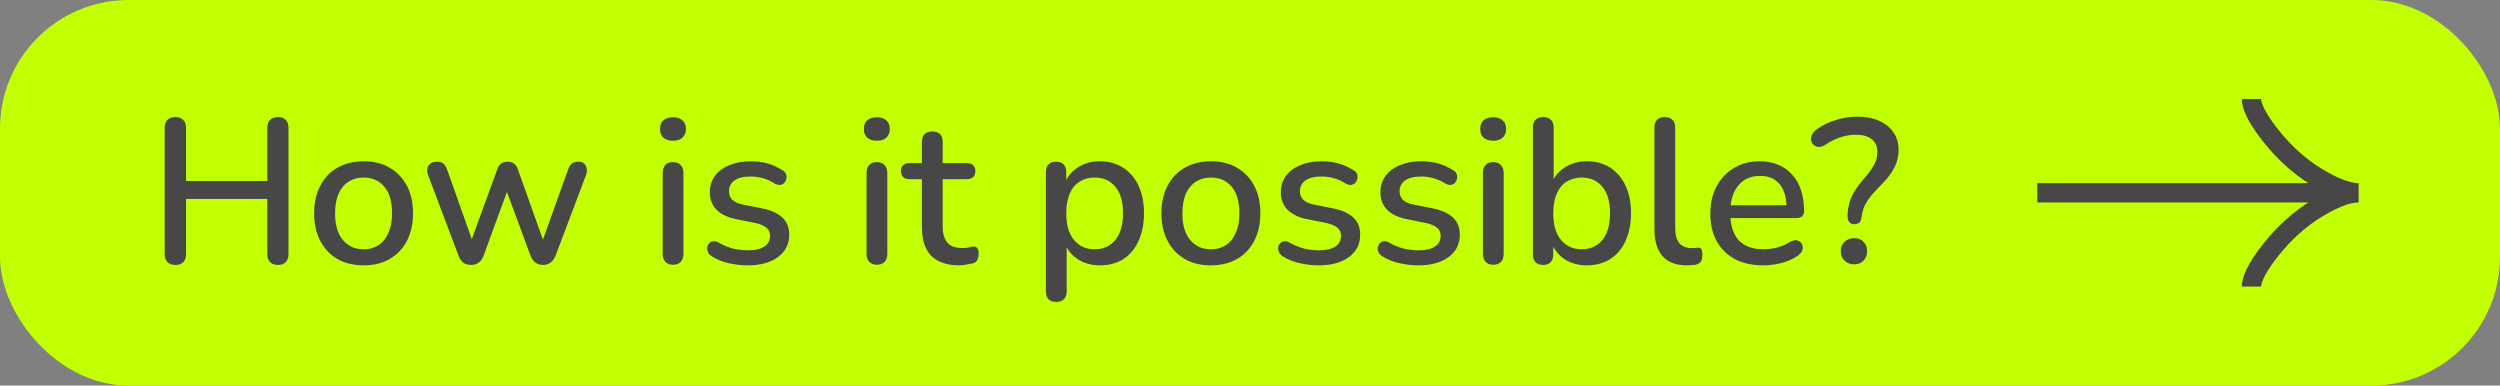 <svg xmlns="http://www.w3.org/2000/svg" width="389" height="60" viewBox="0 0 389 60" fill="none"><rect x="0" y="0" width="389" height="60" fill="#808080" stroke="none"/><rect width="389" height="60" rx="20" fill="#C2FF00"></rect><path d="M27.288 41.224C26.755 41.224 26.339 41.075 26.04 40.776C25.763 40.477 25.624 40.061 25.624 39.528V19.912C25.624 19.357 25.763 18.941 26.04 18.664C26.339 18.365 26.755 18.216 27.288 18.216C27.821 18.216 28.227 18.365 28.504 18.664C28.803 18.941 28.952 19.357 28.952 19.912V28.168H41.592V19.912C41.592 19.357 41.731 18.941 42.008 18.664C42.307 18.365 42.723 18.216 43.256 18.216C43.789 18.216 44.195 18.365 44.472 18.664C44.749 18.941 44.888 19.357 44.888 19.912V39.528C44.888 40.061 44.749 40.477 44.472 40.776C44.195 41.075 43.789 41.224 43.256 41.224C42.723 41.224 42.307 41.075 42.008 40.776C41.731 40.477 41.592 40.061 41.592 39.528V30.952H28.952V39.528C28.952 40.061 28.813 40.477 28.536 40.776C28.259 41.075 27.843 41.224 27.288 41.224ZM56.587 41.288C55.009 41.288 53.643 40.957 52.491 40.296C51.361 39.635 50.475 38.696 49.835 37.48C49.195 36.264 48.875 34.835 48.875 33.192C48.875 31.933 49.057 30.813 49.419 29.832C49.782 28.851 50.294 28.008 50.955 27.304C51.638 26.579 52.449 26.035 53.387 25.672C54.347 25.288 55.414 25.096 56.587 25.096C58.145 25.096 59.489 25.427 60.619 26.088C61.771 26.749 62.667 27.688 63.307 28.904C63.947 30.099 64.267 31.528 64.267 33.192C64.267 34.429 64.086 35.549 63.723 36.552C63.361 37.555 62.838 38.408 62.155 39.112C61.494 39.816 60.683 40.36 59.723 40.744C58.785 41.107 57.739 41.288 56.587 41.288ZM56.587 38.792C57.462 38.792 58.23 38.579 58.891 38.152C59.553 37.725 60.065 37.096 60.427 36.264C60.811 35.432 61.003 34.408 61.003 33.192C61.003 31.357 60.598 29.971 59.787 29.032C58.977 28.093 57.91 27.624 56.587 27.624C55.691 27.624 54.913 27.837 54.251 28.264C53.59 28.669 53.067 29.288 52.683 30.12C52.321 30.952 52.139 31.976 52.139 33.192C52.139 35.005 52.545 36.392 53.355 37.352C54.166 38.312 55.243 38.792 56.587 38.792ZM73.312 41.224C72.864 41.224 72.469 41.117 72.128 40.904C71.808 40.669 71.552 40.307 71.36 39.816L66.656 27.368C66.485 26.941 66.432 26.568 66.496 26.248C66.56 25.907 66.72 25.64 66.976 25.448C67.253 25.256 67.605 25.16 68.032 25.16C68.416 25.16 68.725 25.256 68.96 25.448C69.216 25.619 69.429 25.96 69.6 26.472L73.792 38.28H73.024L77.376 26.344C77.525 25.939 77.728 25.64 77.984 25.448C78.24 25.256 78.57 25.16 78.976 25.16C79.381 25.16 79.712 25.256 79.968 25.448C80.245 25.64 80.448 25.939 80.576 26.344L84.832 38.28H84.128L88.384 26.408C88.554 25.917 88.768 25.587 89.024 25.416C89.301 25.245 89.61 25.16 89.952 25.16C90.378 25.16 90.698 25.267 90.912 25.48C91.146 25.693 91.274 25.971 91.296 26.312C91.338 26.632 91.285 26.984 91.136 27.368L86.432 39.816C86.24 40.285 85.973 40.637 85.632 40.872C85.312 41.107 84.938 41.224 84.512 41.224C84.064 41.224 83.669 41.107 83.328 40.872C83.008 40.637 82.752 40.285 82.56 39.816L78.08 27.688H79.68L75.232 39.816C75.061 40.285 74.805 40.637 74.464 40.872C74.144 41.107 73.76 41.224 73.312 41.224ZM104.716 41.192C104.204 41.192 103.809 41.043 103.532 40.744C103.254 40.424 103.116 39.987 103.116 39.432V26.952C103.116 26.397 103.254 25.971 103.532 25.672C103.809 25.373 104.204 25.224 104.716 25.224C105.228 25.224 105.622 25.373 105.9 25.672C106.198 25.971 106.348 26.397 106.348 26.952V39.432C106.348 39.987 106.209 40.424 105.932 40.744C105.654 41.043 105.249 41.192 104.716 41.192ZM104.716 21.896C104.076 21.896 103.574 21.736 103.212 21.416C102.87 21.096 102.7 20.648 102.7 20.072C102.7 19.475 102.87 19.027 103.212 18.728C103.574 18.408 104.076 18.248 104.716 18.248C105.356 18.248 105.846 18.408 106.188 18.728C106.55 19.027 106.732 19.475 106.732 20.072C106.732 20.648 106.55 21.096 106.188 21.416C105.846 21.736 105.356 21.896 104.716 21.896ZM116.369 41.288C115.43 41.288 114.46 41.181 113.457 40.968C112.476 40.755 111.569 40.392 110.737 39.88C110.46 39.688 110.268 39.475 110.161 39.24C110.054 39.005 110.012 38.771 110.033 38.536C110.076 38.28 110.172 38.067 110.321 37.896C110.492 37.704 110.694 37.587 110.929 37.544C111.185 37.501 111.452 37.555 111.729 37.704C112.561 38.173 113.361 38.504 114.129 38.696C114.897 38.867 115.654 38.952 116.401 38.952C117.532 38.952 118.385 38.749 118.961 38.344C119.537 37.939 119.825 37.395 119.825 36.712C119.825 36.157 119.633 35.731 119.249 35.432C118.865 35.112 118.289 34.867 117.521 34.696L114.481 34.088C113.158 33.811 112.156 33.32 111.473 32.616C110.79 31.912 110.449 31.016 110.449 29.928C110.449 28.947 110.716 28.093 111.249 27.368C111.782 26.643 112.529 26.088 113.489 25.704C114.449 25.299 115.558 25.096 116.817 25.096C117.756 25.096 118.641 25.213 119.473 25.448C120.305 25.683 121.073 26.035 121.777 26.504C122.054 26.653 122.236 26.856 122.321 27.112C122.406 27.347 122.417 27.581 122.353 27.816C122.31 28.051 122.204 28.264 122.033 28.456C121.862 28.627 121.649 28.733 121.393 28.776C121.158 28.797 120.892 28.733 120.593 28.584C119.953 28.179 119.313 27.891 118.673 27.72C118.054 27.549 117.436 27.464 116.817 27.464C115.686 27.464 114.833 27.677 114.257 28.104C113.702 28.509 113.425 29.064 113.425 29.768C113.425 30.301 113.596 30.739 113.937 31.08C114.278 31.421 114.812 31.667 115.537 31.816L118.577 32.424C119.964 32.701 121.009 33.171 121.713 33.832C122.438 34.493 122.801 35.389 122.801 36.52C122.801 37.992 122.214 39.155 121.041 40.008C119.868 40.861 118.31 41.288 116.369 41.288ZM136.435 41.192C135.923 41.192 135.528 41.043 135.251 40.744C134.973 40.424 134.835 39.987 134.835 39.432V26.952C134.835 26.397 134.973 25.971 135.251 25.672C135.528 25.373 135.923 25.224 136.435 25.224C136.947 25.224 137.341 25.373 137.619 25.672C137.917 25.971 138.067 26.397 138.067 26.952V39.432C138.067 39.987 137.928 40.424 137.651 40.744C137.373 41.043 136.968 41.192 136.435 41.192ZM136.435 21.896C135.795 21.896 135.293 21.736 134.931 21.416C134.589 21.096 134.419 20.648 134.419 20.072C134.419 19.475 134.589 19.027 134.931 18.728C135.293 18.408 135.795 18.248 136.435 18.248C137.075 18.248 137.565 18.408 137.907 18.728C138.269 19.027 138.451 19.475 138.451 20.072C138.451 20.648 138.269 21.096 137.907 21.416C137.565 21.736 137.075 21.896 136.435 21.896ZM149.272 41.288C147.992 41.288 146.914 41.064 146.04 40.616C145.165 40.168 144.514 39.507 144.088 38.632C143.661 37.757 143.448 36.691 143.448 35.432V27.88H141.528C141.101 27.88 140.77 27.773 140.536 27.56C140.301 27.325 140.184 27.016 140.184 26.632C140.184 26.227 140.301 25.917 140.536 25.704C140.77 25.491 141.101 25.384 141.528 25.384H143.448V22.088C143.448 21.555 143.586 21.149 143.864 20.872C144.162 20.595 144.568 20.456 145.08 20.456C145.592 20.456 145.986 20.595 146.264 20.872C146.541 21.149 146.68 21.555 146.68 22.088V25.384H150.424C150.85 25.384 151.181 25.491 151.416 25.704C151.65 25.917 151.768 26.227 151.768 26.632C151.768 27.016 151.65 27.325 151.416 27.56C151.181 27.773 150.85 27.88 150.424 27.88H146.68V35.176C146.68 36.307 146.914 37.16 147.384 37.736C147.874 38.312 148.664 38.6 149.752 38.6C150.136 38.6 150.466 38.568 150.744 38.504C151.042 38.419 151.288 38.365 151.48 38.344C151.714 38.344 151.906 38.429 152.056 38.6C152.205 38.749 152.28 39.048 152.28 39.496C152.28 39.816 152.216 40.115 152.088 40.392C151.981 40.669 151.778 40.851 151.48 40.936C151.224 41.021 150.872 41.096 150.424 41.16C149.997 41.245 149.613 41.288 149.272 41.288ZM164.341 46.984C163.829 46.984 163.434 46.845 163.157 46.568C162.879 46.291 162.741 45.885 162.741 45.352V26.792C162.741 26.259 162.879 25.853 163.157 25.576C163.434 25.299 163.818 25.16 164.309 25.16C164.821 25.16 165.215 25.299 165.493 25.576C165.77 25.853 165.909 26.259 165.909 26.792V29.576L165.557 28.904C165.898 27.752 166.57 26.835 167.573 26.152C168.575 25.448 169.759 25.096 171.125 25.096C172.511 25.096 173.717 25.427 174.741 26.088C175.786 26.749 176.586 27.677 177.141 28.872C177.717 30.067 178.005 31.507 178.005 33.192C178.005 34.835 177.717 36.275 177.141 37.512C176.586 38.728 175.797 39.667 174.773 40.328C173.749 40.968 172.533 41.288 171.125 41.288C169.781 41.288 168.607 40.947 167.605 40.264C166.602 39.581 165.93 38.675 165.589 37.544H165.973V45.352C165.973 45.885 165.823 46.291 165.525 46.568C165.247 46.845 164.853 46.984 164.341 46.984ZM170.325 38.792C171.221 38.792 171.999 38.579 172.661 38.152C173.322 37.725 173.834 37.096 174.197 36.264C174.559 35.432 174.741 34.408 174.741 33.192C174.741 31.357 174.335 29.971 173.525 29.032C172.735 28.093 171.669 27.624 170.325 27.624C169.45 27.624 168.671 27.837 167.989 28.264C167.327 28.669 166.815 29.288 166.453 30.12C166.09 30.952 165.909 31.976 165.909 33.192C165.909 35.005 166.314 36.392 167.125 37.352C167.935 38.312 169.002 38.792 170.325 38.792ZM188.431 41.288C186.852 41.288 185.487 40.957 184.335 40.296C183.204 39.635 182.319 38.696 181.679 37.48C181.039 36.264 180.719 34.835 180.719 33.192C180.719 31.933 180.9 30.813 181.263 29.832C181.626 28.851 182.138 28.008 182.799 27.304C183.482 26.579 184.292 26.035 185.231 25.672C186.191 25.288 187.258 25.096 188.431 25.096C189.988 25.096 191.332 25.427 192.463 26.088C193.615 26.749 194.511 27.688 195.151 28.904C195.791 30.099 196.111 31.528 196.111 33.192C196.111 34.429 195.93 35.549 195.567 36.552C195.204 37.555 194.682 38.408 193.999 39.112C193.338 39.816 192.527 40.36 191.567 40.744C190.628 41.107 189.583 41.288 188.431 41.288ZM188.431 38.792C189.306 38.792 190.074 38.579 190.735 38.152C191.396 37.725 191.908 37.096 192.271 36.264C192.655 35.432 192.847 34.408 192.847 33.192C192.847 31.357 192.442 29.971 191.631 29.032C190.82 28.093 189.754 27.624 188.431 27.624C187.535 27.624 186.756 27.837 186.095 28.264C185.434 28.669 184.911 29.288 184.527 30.12C184.164 30.952 183.983 31.976 183.983 33.192C183.983 35.005 184.388 36.392 185.199 37.352C186.01 38.312 187.087 38.792 188.431 38.792ZM205.213 41.288C204.274 41.288 203.303 41.181 202.301 40.968C201.319 40.755 200.413 40.392 199.581 39.88C199.303 39.688 199.111 39.475 199.005 39.24C198.898 39.005 198.855 38.771 198.877 38.536C198.919 38.28 199.015 38.067 199.165 37.896C199.335 37.704 199.538 37.587 199.773 37.544C200.029 37.501 200.295 37.555 200.573 37.704C201.405 38.173 202.205 38.504 202.973 38.696C203.741 38.867 204.498 38.952 205.245 38.952C206.375 38.952 207.229 38.749 207.805 38.344C208.381 37.939 208.669 37.395 208.669 36.712C208.669 36.157 208.477 35.731 208.093 35.432C207.709 35.112 207.133 34.867 206.365 34.696L203.325 34.088C202.002 33.811 200.999 33.32 200.317 32.616C199.634 31.912 199.293 31.016 199.293 29.928C199.293 28.947 199.559 28.093 200.093 27.368C200.626 26.643 201.373 26.088 202.333 25.704C203.293 25.299 204.402 25.096 205.661 25.096C206.599 25.096 207.485 25.213 208.317 25.448C209.149 25.683 209.917 26.035 210.621 26.504C210.898 26.653 211.079 26.856 211.165 27.112C211.25 27.347 211.261 27.581 211.197 27.816C211.154 28.051 211.047 28.264 210.877 28.456C210.706 28.627 210.493 28.733 210.237 28.776C210.002 28.797 209.735 28.733 209.437 28.584C208.797 28.179 208.157 27.891 207.517 27.72C206.898 27.549 206.279 27.464 205.661 27.464C204.53 27.464 203.677 27.677 203.101 28.104C202.546 28.509 202.269 29.064 202.269 29.768C202.269 30.301 202.439 30.739 202.781 31.08C203.122 31.421 203.655 31.667 204.381 31.816L207.421 32.424C208.807 32.701 209.853 33.171 210.557 33.832C211.282 34.493 211.645 35.389 211.645 36.52C211.645 37.992 211.058 39.155 209.885 40.008C208.711 40.861 207.154 41.288 205.213 41.288ZM220.713 41.288C219.774 41.288 218.803 41.181 217.801 40.968C216.819 40.755 215.913 40.392 215.081 39.88C214.803 39.688 214.611 39.475 214.505 39.24C214.398 39.005 214.355 38.771 214.377 38.536C214.419 38.28 214.515 38.067 214.665 37.896C214.835 37.704 215.038 37.587 215.273 37.544C215.529 37.501 215.795 37.555 216.073 37.704C216.905 38.173 217.705 38.504 218.473 38.696C219.241 38.867 219.998 38.952 220.745 38.952C221.875 38.952 222.729 38.749 223.305 38.344C223.881 37.939 224.169 37.395 224.169 36.712C224.169 36.157 223.977 35.731 223.593 35.432C223.209 35.112 222.633 34.867 221.865 34.696L218.825 34.088C217.502 33.811 216.499 33.32 215.817 32.616C215.134 31.912 214.793 31.016 214.793 29.928C214.793 28.947 215.059 28.093 215.593 27.368C216.126 26.643 216.873 26.088 217.833 25.704C218.793 25.299 219.902 25.096 221.161 25.096C222.099 25.096 222.985 25.213 223.817 25.448C224.649 25.683 225.417 26.035 226.121 26.504C226.398 26.653 226.579 26.856 226.665 27.112C226.75 27.347 226.761 27.581 226.697 27.816C226.654 28.051 226.547 28.264 226.377 28.456C226.206 28.627 225.993 28.733 225.737 28.776C225.502 28.797 225.235 28.733 224.937 28.584C224.297 28.179 223.657 27.891 223.017 27.72C222.398 27.549 221.779 27.464 221.161 27.464C220.03 27.464 219.177 27.677 218.601 28.104C218.046 28.509 217.769 29.064 217.769 29.768C217.769 30.301 217.939 30.739 218.281 31.08C218.622 31.421 219.155 31.667 219.881 31.816L222.921 32.424C224.307 32.701 225.353 33.171 226.057 33.832C226.782 34.493 227.145 35.389 227.145 36.52C227.145 37.992 226.558 39.155 225.385 40.008C224.211 40.861 222.654 41.288 220.713 41.288ZM232.341 41.192C231.829 41.192 231.434 41.043 231.157 40.744C230.879 40.424 230.741 39.987 230.741 39.432V26.952C230.741 26.397 230.879 25.971 231.157 25.672C231.434 25.373 231.829 25.224 232.341 25.224C232.853 25.224 233.247 25.373 233.525 25.672C233.823 25.971 233.973 26.397 233.973 26.952V39.432C233.973 39.987 233.834 40.424 233.557 40.744C233.279 41.043 232.874 41.192 232.341 41.192ZM232.341 21.896C231.701 21.896 231.199 21.736 230.837 21.416C230.495 21.096 230.325 20.648 230.325 20.072C230.325 19.475 230.495 19.027 230.837 18.728C231.199 18.408 231.701 18.248 232.341 18.248C232.981 18.248 233.471 18.408 233.813 18.728C234.175 19.027 234.357 19.475 234.357 20.072C234.357 20.648 234.175 21.096 233.813 21.416C233.471 21.736 232.981 21.896 232.341 21.896ZM246.906 41.288C245.541 41.288 244.357 40.947 243.354 40.264C242.351 39.56 241.679 38.632 241.338 37.48L241.69 36.904V39.592C241.69 40.104 241.551 40.509 241.274 40.808C240.997 41.085 240.613 41.224 240.122 41.224C239.61 41.224 239.215 41.085 238.938 40.808C238.661 40.509 238.522 40.104 238.522 39.592V19.848C238.522 19.315 238.661 18.909 238.938 18.632C239.215 18.355 239.61 18.216 240.122 18.216C240.634 18.216 241.029 18.355 241.306 18.632C241.605 18.909 241.754 19.315 241.754 19.848V28.808H241.37C241.711 27.677 242.383 26.781 243.386 26.12C244.389 25.437 245.562 25.096 246.906 25.096C248.314 25.096 249.53 25.427 250.554 26.088C251.578 26.749 252.367 27.677 252.922 28.872C253.498 30.067 253.786 31.507 253.786 33.192C253.786 34.835 253.498 36.275 252.922 37.512C252.367 38.728 251.567 39.667 250.522 40.328C249.498 40.968 248.293 41.288 246.906 41.288ZM246.106 38.792C247.002 38.792 247.781 38.579 248.442 38.152C249.103 37.725 249.615 37.096 249.978 36.264C250.341 35.432 250.522 34.408 250.522 33.192C250.522 31.357 250.117 29.971 249.306 29.032C248.517 28.093 247.45 27.624 246.106 27.624C245.231 27.624 244.453 27.837 243.77 28.264C243.109 28.669 242.597 29.288 242.234 30.12C241.871 30.952 241.69 31.976 241.69 33.192C241.69 35.005 242.095 36.392 242.906 37.352C243.717 38.312 244.783 38.792 246.106 38.792ZM262.452 41.288C260.788 41.288 259.53 40.808 258.676 39.848C257.844 38.867 257.428 37.459 257.428 35.624V19.848C257.428 19.315 257.567 18.909 257.844 18.632C258.122 18.355 258.516 18.216 259.028 18.216C259.54 18.216 259.935 18.355 260.212 18.632C260.511 18.909 260.66 19.315 260.66 19.848V35.432C260.66 36.499 260.874 37.299 261.3 37.832C261.748 38.344 262.388 38.6 263.22 38.6C263.412 38.6 263.583 38.6 263.732 38.6C263.882 38.579 264.031 38.557 264.18 38.536C264.436 38.515 264.618 38.589 264.724 38.76C264.831 38.909 264.884 39.229 264.884 39.72C264.884 40.168 264.788 40.52 264.596 40.776C264.404 41.011 264.095 41.16 263.668 41.224C263.476 41.245 263.274 41.256 263.06 41.256C262.847 41.277 262.644 41.288 262.452 41.288ZM274.381 41.288C272.675 41.288 271.203 40.968 269.965 40.328C268.749 39.667 267.8 38.739 267.117 37.544C266.456 36.328 266.125 34.888 266.125 33.224C266.125 31.603 266.456 30.184 267.117 28.968C267.779 27.752 268.685 26.803 269.837 26.12C270.989 25.437 272.301 25.096 273.773 25.096C274.861 25.096 275.832 25.277 276.685 25.64C277.539 25.981 278.264 26.493 278.861 27.176C279.48 27.837 279.939 28.648 280.237 29.608C280.557 30.568 280.717 31.645 280.717 32.84C280.717 33.203 280.611 33.48 280.397 33.672C280.184 33.843 279.864 33.928 279.437 33.928H268.685V31.944H278.541L277.997 32.392C277.997 31.325 277.837 30.419 277.517 29.672C277.219 28.925 276.76 28.36 276.141 27.976C275.544 27.571 274.797 27.368 273.901 27.368C272.899 27.368 272.045 27.603 271.341 28.072C270.659 28.541 270.136 29.192 269.773 30.024C269.411 30.856 269.229 31.827 269.229 32.936V33.128C269.229 35.005 269.667 36.424 270.541 37.384C271.437 38.323 272.728 38.792 274.413 38.792C275.053 38.792 275.725 38.707 276.429 38.536C277.155 38.365 277.837 38.077 278.477 37.672C278.84 37.459 279.16 37.363 279.437 37.384C279.736 37.405 279.971 37.501 280.141 37.672C280.333 37.843 280.451 38.056 280.493 38.312C280.536 38.568 280.493 38.835 280.365 39.112C280.237 39.368 280.013 39.603 279.693 39.816C278.968 40.307 278.125 40.68 277.165 40.936C276.205 41.171 275.277 41.288 274.381 41.288ZM288.536 34.888C288.216 34.888 287.96 34.781 287.768 34.568C287.576 34.333 287.48 34.035 287.48 33.672C287.48 32.968 287.566 32.307 287.736 31.688C287.907 31.048 288.184 30.408 288.568 29.768C288.952 29.128 289.464 28.445 290.104 27.72C290.616 27.144 291.011 26.632 291.288 26.184C291.587 25.736 291.8 25.309 291.928 24.904C292.056 24.477 292.12 24.04 292.12 23.592C292.12 22.781 291.832 22.141 291.256 21.672C290.68 21.203 289.87 20.968 288.824 20.968C287.907 20.968 287.064 21.107 286.296 21.384C285.528 21.64 284.782 22.013 284.056 22.504C283.651 22.76 283.288 22.877 282.968 22.856C282.67 22.835 282.414 22.739 282.2 22.568C282.008 22.376 281.88 22.141 281.816 21.864C281.774 21.565 281.816 21.267 281.944 20.968C282.094 20.648 282.35 20.36 282.712 20.104C283.566 19.485 284.558 19.005 285.688 18.664C286.819 18.323 287.928 18.152 289.016 18.152C290.296 18.152 291.416 18.365 292.376 18.792C293.336 19.219 294.083 19.816 294.616 20.584C295.15 21.352 295.416 22.259 295.416 23.304C295.416 23.965 295.32 24.595 295.128 25.192C294.936 25.789 294.627 26.397 294.2 27.016C293.795 27.613 293.219 28.275 292.472 29C291.811 29.661 291.278 30.269 290.872 30.824C290.467 31.357 290.168 31.88 289.976 32.392C289.806 32.883 289.688 33.405 289.624 33.96C289.603 34.237 289.496 34.461 289.304 34.632C289.112 34.803 288.856 34.888 288.536 34.888ZM288.504 41.128C287.886 41.128 287.384 40.936 287 40.552C286.616 40.168 286.424 39.677 286.424 39.08C286.424 38.483 286.616 38.003 287 37.64C287.384 37.256 287.886 37.064 288.504 37.064C289.144 37.064 289.635 37.256 289.976 37.64C290.339 38.003 290.52 38.483 290.52 39.08C290.52 39.677 290.339 40.168 289.976 40.552C289.635 40.936 289.144 41.128 288.504 41.128Z" fill="#474747"></path><path d="M350.333 15.416C350.333 16.962 351.86 19.271 353.406 21.208C355.394 23.708 357.769 25.889 360.492 27.554C362.533 28.802 365.008 30 367 30M367 30C365.008 30 362.531 31.198 360.492 32.446C357.769 34.112 355.394 36.294 353.406 38.789C351.86 40.729 350.333 43.041 350.333 44.583M367 30H317" stroke="#474747" stroke-width="3"></path></svg>